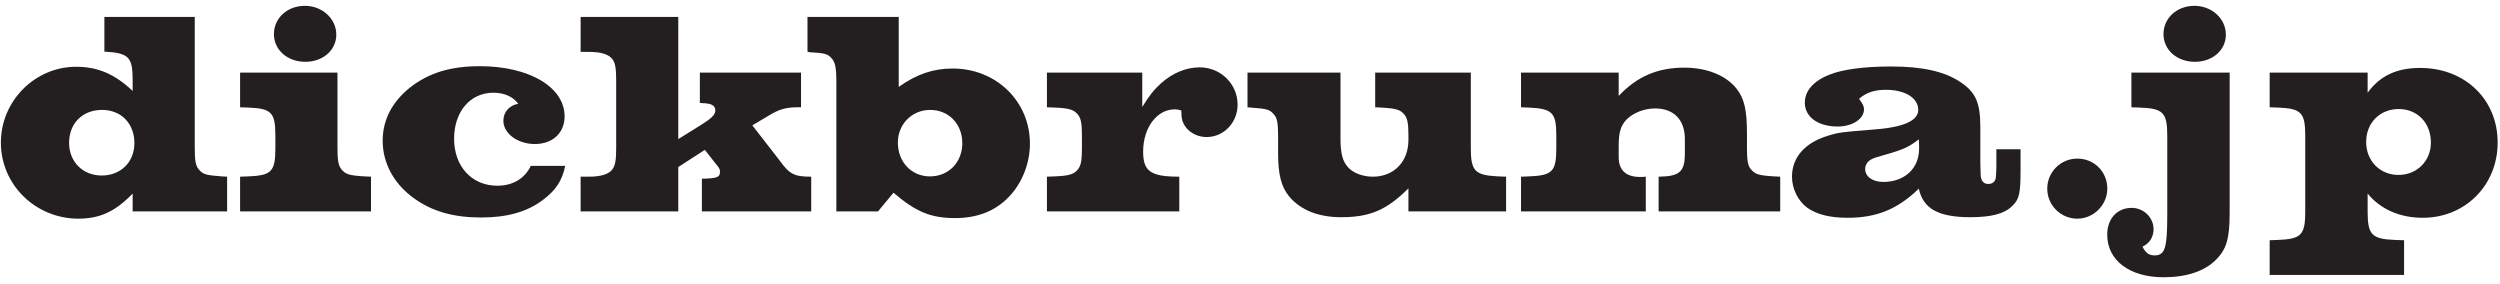 <svg width="343" height="39" viewBox="0 0 343 39" fill="none" xmlns="http://www.w3.org/2000/svg">
<path d="M324.84 9.96V12.72C326.52 10.4 328.84 9.32 332.04 9.32C338.2 9.32 342.68 13.64 342.68 19.56C342.68 25.4 338.24 29.88 332.4 29.88C329.28 29.88 326.6 28.72 324.84 26.56V29.04C324.84 32.2 325.4 32.8 328.6 32.92L329.84 32.96V37.72H311.4V32.96L312.52 32.92C315.72 32.8 316.28 32.24 316.28 29.04V18.64C316.28 15.44 315.72 14.88 312.52 14.76L311.4 14.72V9.96H324.84ZM329.12 14.96C326.52 14.96 324.64 16.84 324.64 19.48C324.64 22.08 326.52 24 329.08 24C331.6 24 333.52 22.08 333.52 19.56C333.52 16.88 331.68 14.96 329.12 14.96Z" fill="#231F20"/>
<path d="M305.909 9.96V29.2C305.909 32.72 305.469 34.2 304.069 35.6C302.509 37.2 300.029 38.04 296.829 38.04C292.189 38.04 289.109 35.72 289.109 32.2C289.109 30 290.469 28.52 292.469 28.52C294.109 28.52 295.469 29.84 295.469 31.44C295.469 32.52 294.909 33.4 293.949 33.84C294.389 34.72 294.869 35.04 295.589 35.04C297.029 35.04 297.349 34.08 297.349 29.48V18.64C297.349 15.44 296.789 14.88 293.589 14.76L292.429 14.72V9.96H305.909ZM301.069 0.8C303.469 0.8 305.389 2.56 305.389 4.76C305.389 6.88 303.549 8.48 301.149 8.48C298.669 8.48 296.829 6.84 296.829 4.68C296.829 2.48 298.669 0.8 301.069 0.8Z" fill="#231F20"/>
<path d="M285.004 21.76C287.324 21.76 289.124 23.56 289.124 25.88C289.124 28.12 287.244 30 285.004 30C282.724 30 280.884 28.16 280.884 25.88C280.884 23.6 282.724 21.76 285.004 21.76Z" fill="#231F20"/>
<path d="M273.901 20.48H277.221V23.16C277.221 26.52 277.061 27.32 276.101 28.24C275.061 29.32 273.221 29.8 270.341 29.8C265.941 29.8 263.861 28.64 263.261 25.88C260.381 28.68 257.501 29.88 253.501 29.88C251.101 29.88 249.301 29.44 247.981 28.52C246.701 27.6 245.861 25.92 245.861 24.24C245.861 21.6 247.621 19.6 250.741 18.64C252.261 18.16 252.701 18.12 256.701 17.8C261.061 17.52 263.181 16.6 263.181 15.08C263.181 13.44 261.381 12.32 258.741 12.32C257.141 12.32 256.021 12.72 255.061 13.56C255.581 14.28 255.741 14.56 255.741 15C255.741 16.32 254.141 17.36 252.141 17.36C249.421 17.36 247.621 16.04 247.621 14.08C247.621 12.48 248.821 11.08 251.021 10.24C252.781 9.52 255.821 9.12 259.421 9.12C263.741 9.12 266.781 9.8 268.941 11.24C271.061 12.64 271.701 14.08 271.701 17.44V22.2C271.741 24.2 271.741 24.2 271.821 24.48C271.941 24.96 272.301 25.24 272.781 25.24C273.381 25.24 273.741 24.92 273.821 24.4C273.861 24.12 273.861 24.12 273.901 22.92V20.48ZM263.261 19.12C261.661 20.32 261.181 20.52 257.381 21.6C256.421 21.88 255.901 22.44 255.901 23.2C255.901 24.24 256.941 24.96 258.381 24.96C261.301 24.96 263.301 23.12 263.301 20.4C263.301 20.08 263.301 19.6 263.261 19.12Z" fill="#231F20"/>
<path d="M222.084 9.96V13.16C224.604 10.48 227.444 9.28 231.084 9.28C234.204 9.28 236.844 10.36 238.284 12.2C239.324 13.56 239.684 15.08 239.684 18.36V20.32C239.684 21.96 239.804 22.72 240.204 23.2C240.804 23.92 241.324 24.08 243.404 24.2L244.244 24.24V29H227.564V24.24C230.484 24.2 231.164 23.56 231.164 21V19.08C231.164 16.44 229.644 14.88 227.084 14.88C225.564 14.88 224.084 15.48 223.164 16.4C222.364 17.24 222.084 18.16 222.084 20V21.56C222.084 23.36 223.084 24.28 225.044 24.28C225.244 24.28 225.484 24.28 225.804 24.24V29H208.684V24.24L209.764 24.2C213.004 24.08 213.524 23.52 213.524 20.32V18.64C213.524 15.44 213.004 14.92 209.764 14.76L208.684 14.72V9.96H222.084Z" fill="#231F20"/>
<path d="M201.796 9.96V20.32C201.796 23.48 202.356 24.04 205.556 24.2L206.636 24.24V29H193.236V25.84C190.276 28.8 187.956 29.8 184.036 29.8C180.876 29.8 178.476 28.84 176.876 26.96C175.796 25.64 175.356 24 175.356 21V18.64C175.356 17 175.236 16.24 174.836 15.76C174.236 15.04 173.916 14.92 171.596 14.76L171.156 14.72V9.96H183.916V18.96C183.916 21.04 184.196 22.16 184.996 23C185.716 23.76 186.996 24.24 188.356 24.24C191.236 24.24 193.236 22.2 193.236 19.2V18.64C193.236 17 193.116 16.28 192.716 15.76C192.116 15.04 191.596 14.88 189.516 14.76L188.676 14.72V9.96H201.796Z" fill="#231F20"/>
<path d="M156.719 9.96V14.68C157.719 13.04 158.319 12.32 159.279 11.44C160.879 10 162.759 9.24 164.599 9.24C167.479 9.24 169.799 11.52 169.799 14.36C169.799 16.8 167.919 18.8 165.559 18.8C163.959 18.8 162.599 17.84 162.199 16.48C162.119 16.12 162.079 15.84 162.079 15.16C161.719 15.04 161.359 15 161.199 15C158.719 15 156.839 17.52 156.839 20.8C156.839 23.52 157.879 24.24 161.799 24.24V29H143.639V24.24L144.719 24.2C146.679 24.12 147.359 23.92 147.919 23.2C148.319 22.68 148.439 21.96 148.439 20.32V18.64C148.439 17 148.319 16.28 147.919 15.76C147.359 15.04 146.679 14.84 144.719 14.76L143.639 14.72V9.96H156.719Z" fill="#231F20"/>
<path d="M114.747 29V11.04C114.747 9.44 114.587 8.64 114.227 8.16C113.627 7.4 113.307 7.28 111.027 7.16L110.787 7.08V2.32H123.307V11.92C125.787 10.16 128.067 9.4 130.707 9.4C136.667 9.4 141.307 13.88 141.307 19.72C141.307 22.4 140.227 25.16 138.387 27.04C136.547 28.96 134.067 29.92 131.067 29.92C127.707 29.92 125.667 29.08 122.587 26.44L120.467 29H114.747ZM127.627 15.08C125.107 15.08 123.187 17.04 123.187 19.56C123.187 22.24 125.067 24.2 127.587 24.2C130.147 24.2 132.027 22.28 132.027 19.64C132.027 17 130.147 15.08 127.627 15.08Z" fill="#231F20"/>
<path d="M96.02 9.96H109.9V14.72H109.34C107.9 14.72 106.86 15 105.5 15.84L103.22 17.2L106.98 22.04C108.34 23.92 108.98 24.24 111.3 24.24V29H96.3V24.52C98.34 24.48 98.78 24.32 98.78 23.6C98.78 23.2 98.74 23.12 98.18 22.44L96.7 20.56L93.06 22.92V29H79.66V24.24H80.78C82.42 24.24 83.5 23.92 84.02 23.24C84.42 22.68 84.54 21.96 84.54 20.32V11.04C84.54 9.4 84.42 8.64 84.02 8.12C83.5 7.44 82.46 7.12 80.78 7.12H79.66V2.32H93.06V19.08L96.02 17.24C97.58 16.28 98.14 15.76 98.14 15.16C98.14 14.52 97.7 14.24 96.66 14.16C96.58 14.16 96.3 14.16 96.02 14.12V9.96Z" fill="#231F20"/>
<path d="M72.823 22.76H77.543C77.143 24.76 76.263 26.12 74.423 27.48C72.263 29.08 69.583 29.84 65.983 29.84C62.303 29.84 59.383 29.04 56.903 27.28C54.103 25.32 52.503 22.44 52.503 19.32C52.503 16.44 53.783 14 56.263 12C58.823 10 61.823 9.08 65.823 9.08C72.623 9.08 77.463 11.96 77.463 15.96C77.463 18.24 75.823 19.76 73.383 19.76C71.023 19.76 69.063 18.32 69.063 16.56C69.063 15.36 69.903 14.44 71.103 14.24C70.383 13.24 69.143 12.72 67.703 12.72C64.503 12.72 62.303 15.32 62.303 19.04C62.303 22.84 64.743 25.48 68.223 25.48C70.343 25.48 71.983 24.52 72.823 22.76Z" fill="#231F20"/>
<path d="M46.301 9.96V20.32C46.301 21.96 46.421 22.68 46.821 23.2C47.381 23.92 47.941 24.08 50.021 24.2L50.901 24.24V29H32.941V24.24L34.061 24.2C37.261 24.08 37.781 23.52 37.781 20.32V18.64C37.781 15.44 37.261 14.88 34.061 14.76L32.941 14.72V9.96H46.301ZM41.821 0.8C44.221 0.8 46.141 2.56 46.141 4.76C46.141 6.88 44.301 8.48 41.901 8.48C39.421 8.48 37.581 6.84 37.581 4.68C37.581 2.48 39.421 0.8 41.821 0.8Z" fill="#231F20"/>
<path d="M26.72 2.32V20.32C26.72 22 26.84 22.68 27.24 23.2C27.84 23.92 28.2 24.04 30.44 24.2L31.16 24.24V29H18.2V26.56C15.8 29.04 13.68 30 10.76 30C4.88 30 0.12 25.36 0.12 19.56C0.12 13.84 4.8 9.16 10.44 9.16C13.4 9.16 15.76 10.16 18.2 12.48V11.04C18.2 7.8 17.68 7.28 14.32 7.08V2.32H26.72ZM14 15.08C11.32 15.08 9.48 16.92 9.48 19.6C9.48 22.2 11.36 24.08 13.96 24.08C16.56 24.08 18.44 22.24 18.44 19.64C18.44 16.96 16.64 15.08 14 15.08Z" fill="#231F20"/>
</svg>
